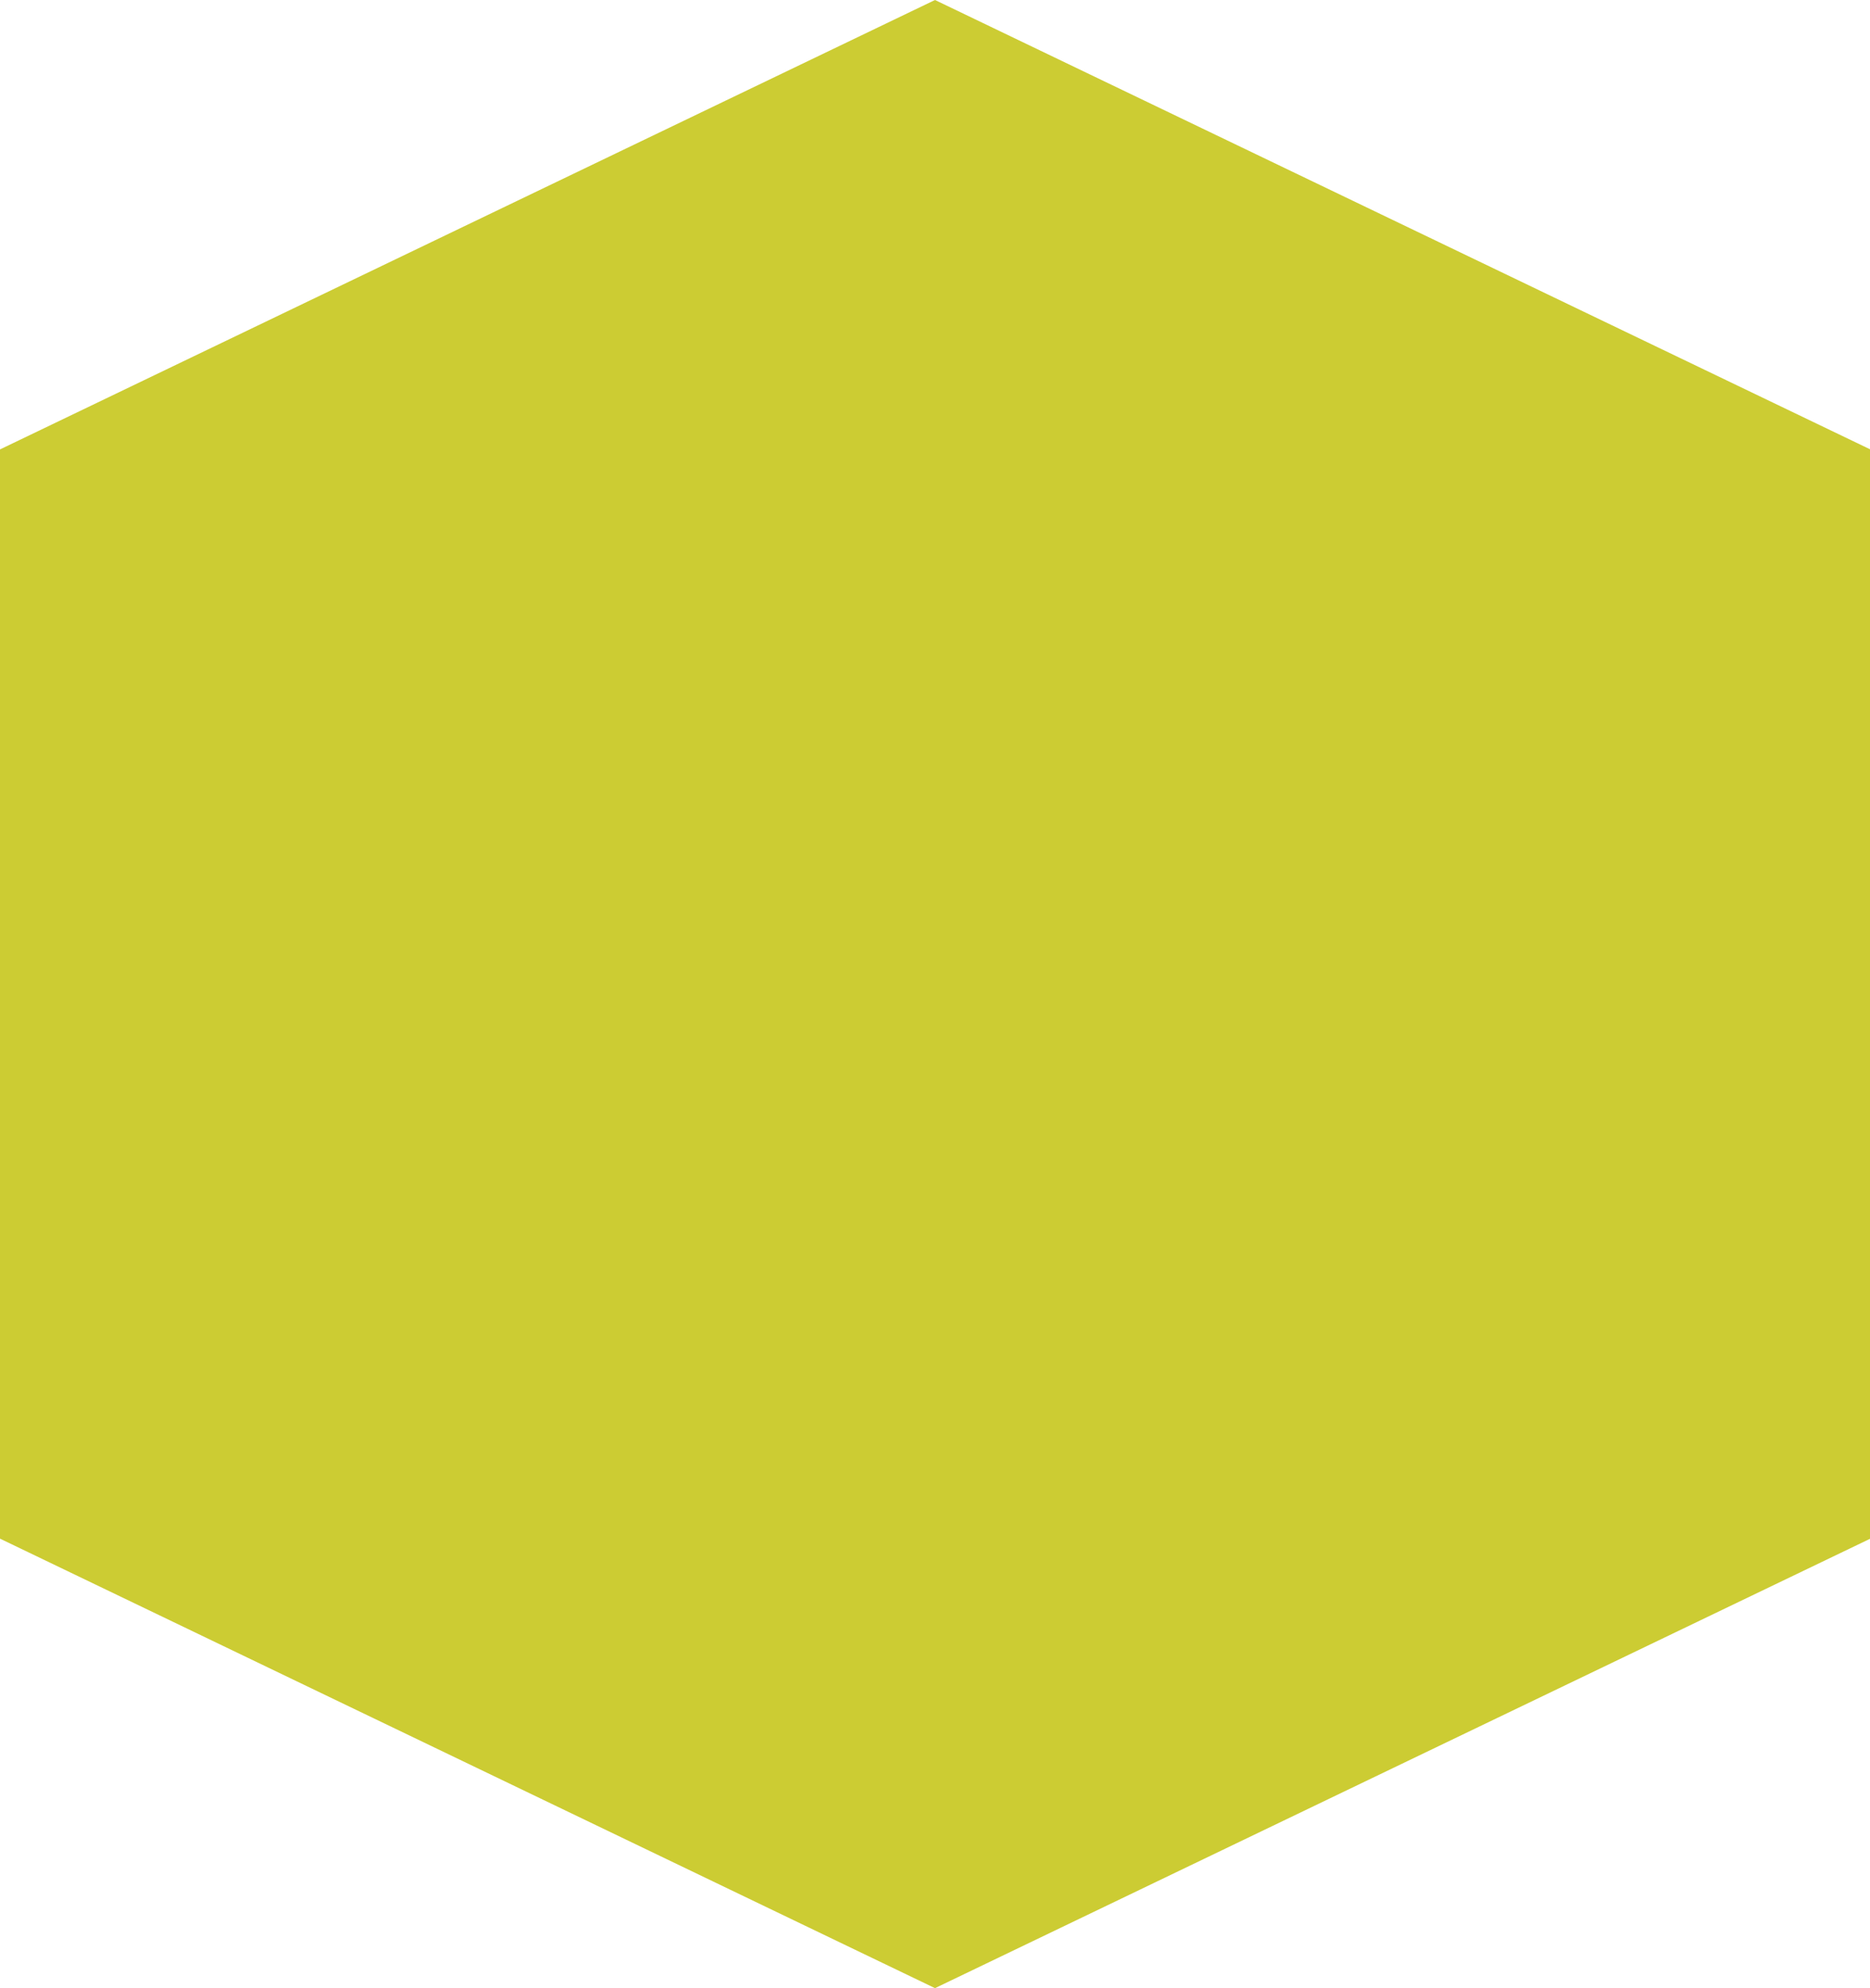 <svg id="Gruppe_31" data-name="Gruppe 31" xmlns="http://www.w3.org/2000/svg" width="22.296" height="23.707" viewBox="0 0 22.296 23.707">
  <path id="Pfad_117" data-name="Pfad 117" d="M11.148,0,0,5.359v9.862H22.3V5.359Z" transform="translate(0 0)" fill="#cc3"/>
  <path id="Pfad_118" data-name="Pfad 118" d="M11.148,15.221,0,9.861V0H22.3V9.861Z" transform="translate(0 8.486)" fill="#cc3"/>
</svg>
